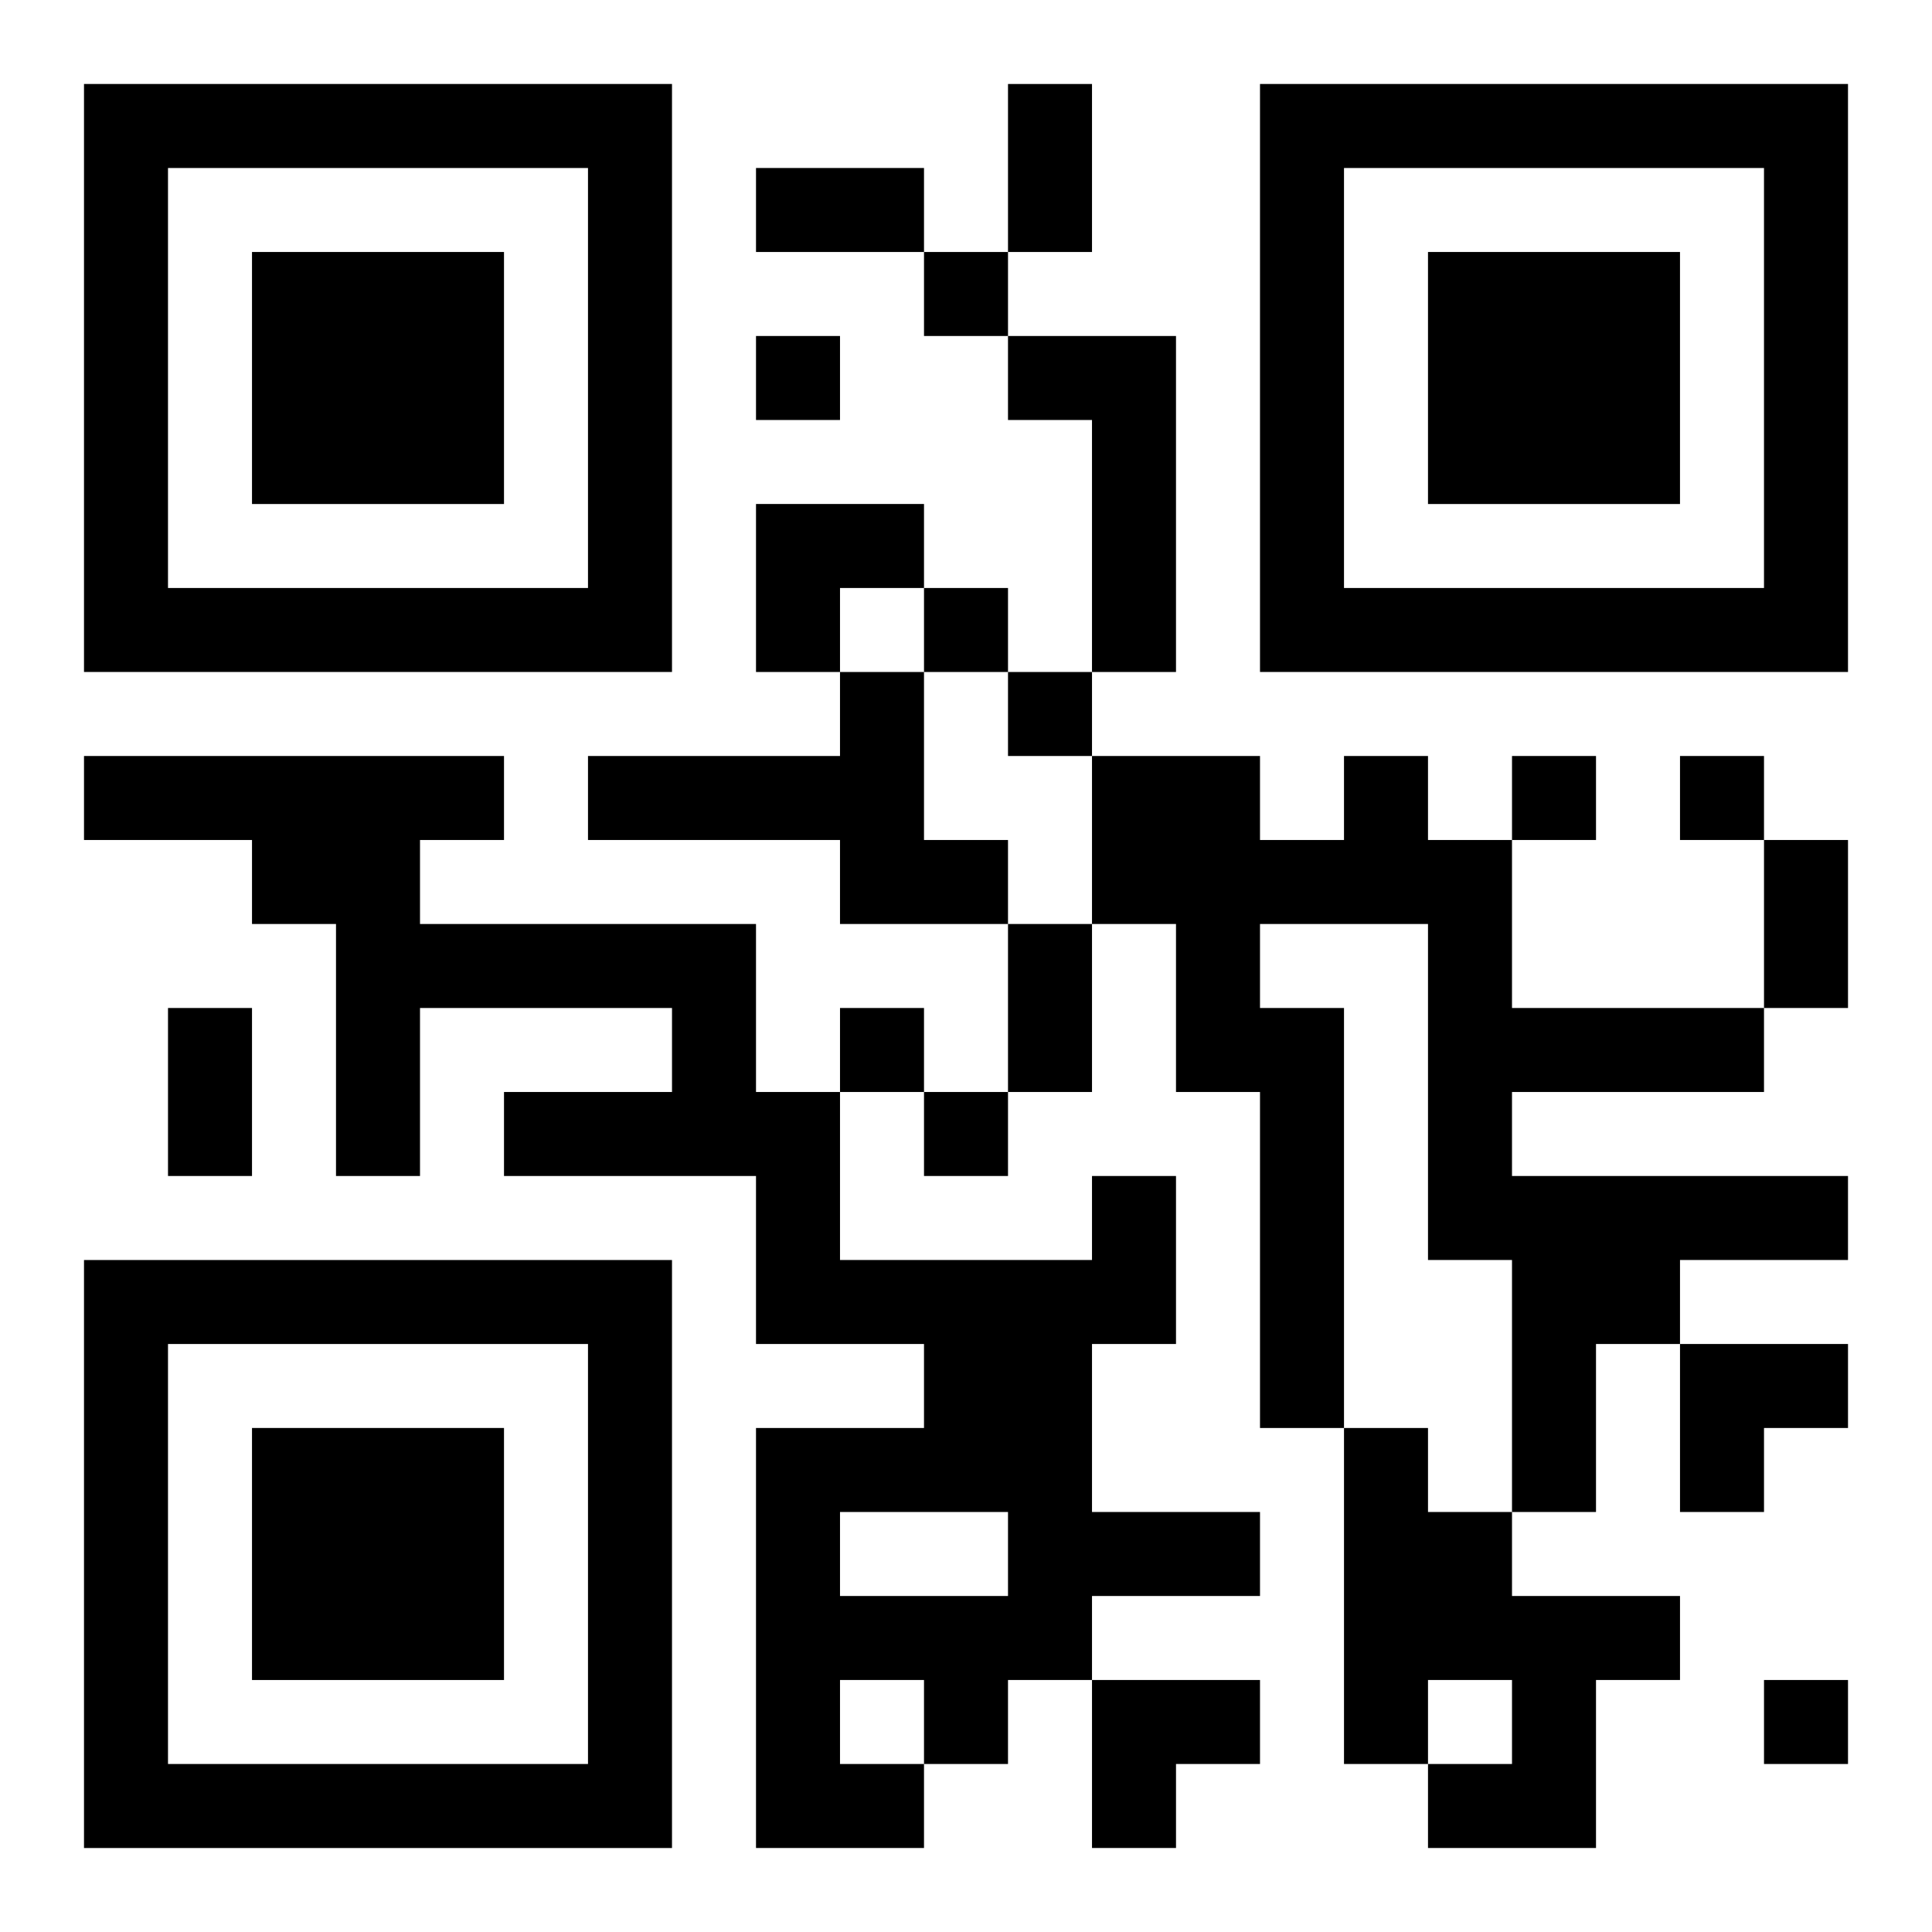<?xml version="1.0" encoding="UTF-8"?>
<svg width="250" height="250" baseProfile="full" version="1.1" viewBox="-1 -1 23 23" xmlns="http://www.w3.org/2000/svg" xmlns:xlink="http://www.w3.org/1999/xlink"><symbol id="a"><path d="m0 7v7h7v-7h-7zm1 1h5v5h-5v-5zm1 1v3h3v-3h-3z"/></symbol><use y="-7" xlink:href="#a"/><use y="7" xlink:href="#a"/><use x="14" y="-7" xlink:href="#a"/><path d="m11 3h2v4h-1v-3h-1v-1m-2 4h1v2h1v1h-2v-1h-3v-1h3v-1m6 1h1v1h1v2h3v1h-3v1h4v1h-2v1h-1v2h-1v-3h-1v-4h-2v1h1v5h-1v-4h-1v-2h-1v-2h2v1h1v-1m-3 5h1v2h-1v2h2v1h-2v1h-1v1h-1v1h-2v-5h2v-1h-2v-2h-3v-1h2v-1h-3v2h-1v-3h-1v-1h-2v-1h5v1h-1v1h4v2h1v2h3v-1m-3 4v1h2v-1h-2m0 2v1h1v-1h-1m6-3h1v1h1v1h2v1h-1v2h-2v-1h1v-1h-1v1h-1v-4m-5-14v1h1v-1h-1m-2 1v1h1v-1h-1m2 3v1h1v-1h-1m1 1v1h1v-1h-1m6 1v1h1v-1h-1m2 0v1h1v-1h-1m-10 3v1h1v-1h-1m1 1v1h1v-1h-1m10 7v1h1v-1h-1m-9-19h1v2h-1v-2m-3 1h2v1h-2v-1m12 8h1v2h-1v-2m-9 1h1v2h-1v-2m-10 1h1v2h-1v-2m7-6h2v1h-1v1h-1zm11 10h2v1h-1v1h-1zm-7 4h2v1h-1v1h-1z"/></svg>
